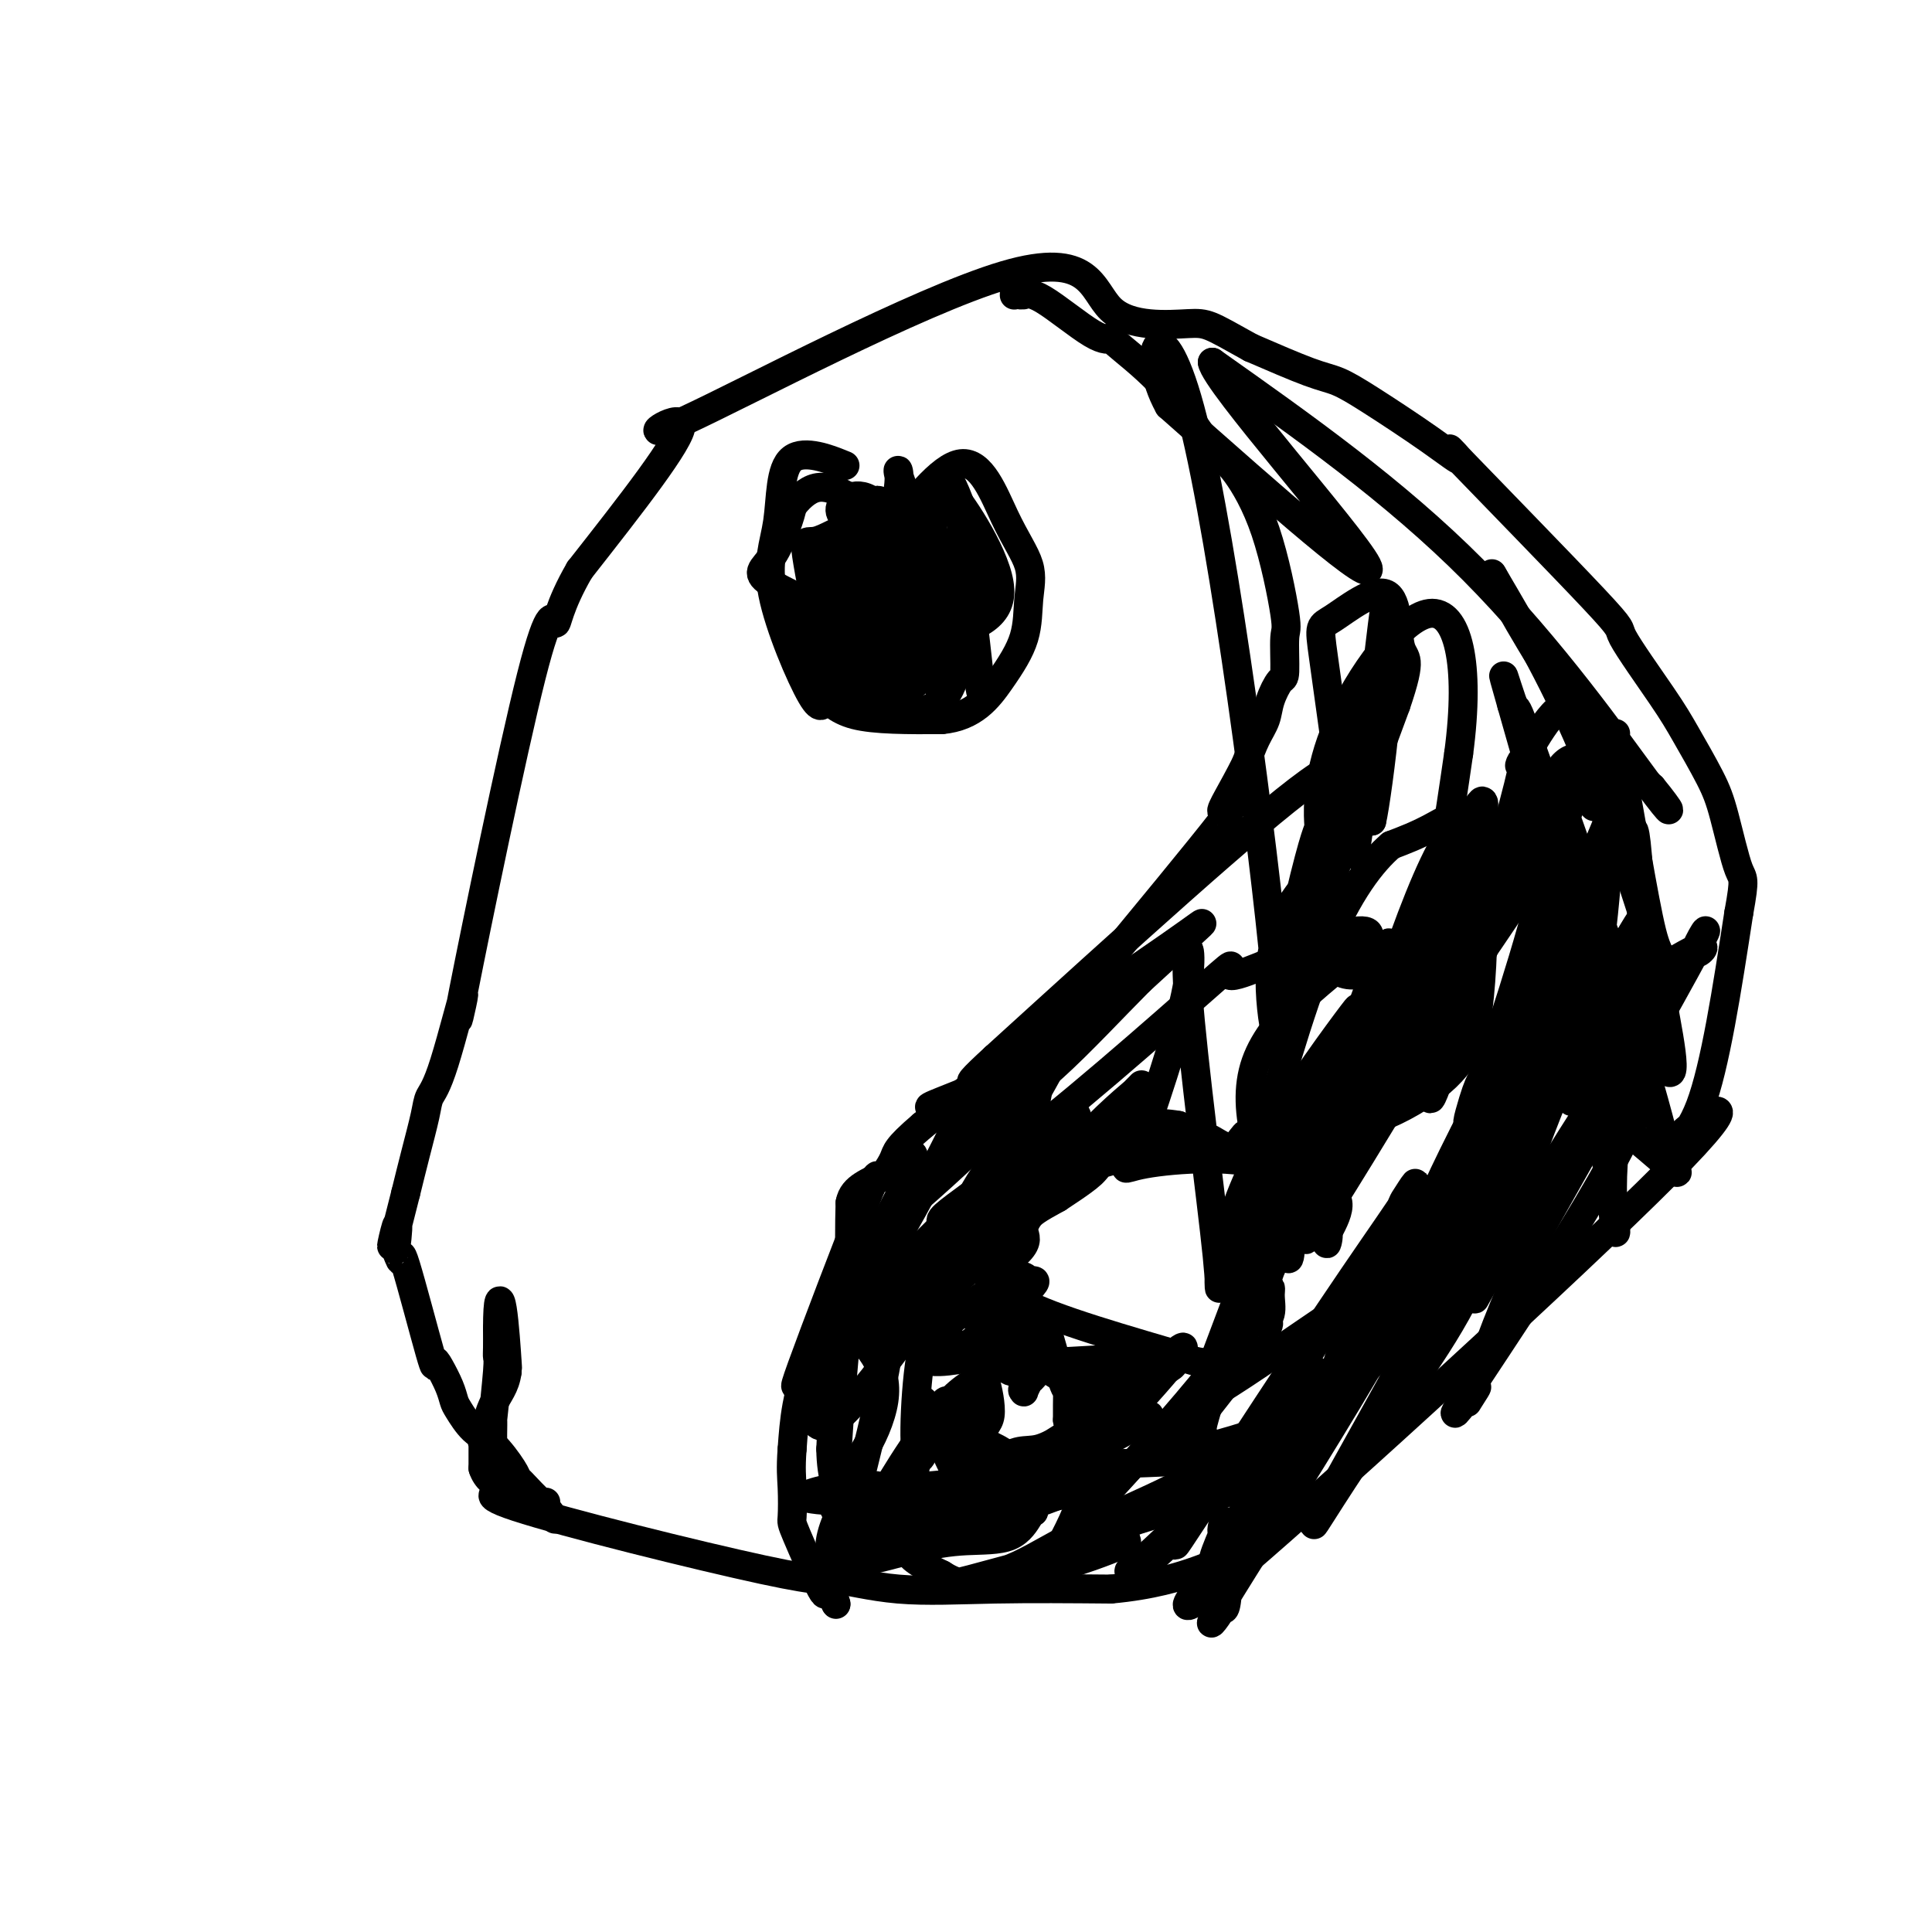 <svg viewBox='0 0 400 400' version='1.1' xmlns='http://www.w3.org/2000/svg' xmlns:xlink='http://www.w3.org/1999/xlink'><g fill='none' stroke='#000000' stroke-width='6' stroke-linecap='round' stroke-linejoin='round'><path d='M104,307c-0.061,-0.356 -0.121,-0.711 0,0c0.121,0.711 0.425,2.489 0,1c-0.425,-1.489 -1.578,-6.245 -2,-8c-0.422,-1.755 -0.113,-0.508 0,0c0.113,0.508 0.029,0.279 0,0c-0.029,-0.279 -0.004,-0.607 0,-1c0.004,-0.393 -0.013,-0.850 0,-2c0.013,-1.150 0.056,-2.992 0,-3c-0.056,-0.008 -0.211,1.818 0,0c0.211,-1.818 0.789,-7.281 1,-10c0.211,-2.719 0.057,-2.694 0,-3c-0.057,-0.306 -0.016,-0.945 0,-2c0.016,-1.055 0.008,-2.528 0,-4'/><path d='M103,275c0.011,-6.522 0.539,-6.828 1,-4c0.461,2.828 0.856,8.789 1,11c0.144,2.211 0.039,0.672 0,0c-0.039,-0.672 -0.011,-0.478 0,0c0.011,0.478 0.006,1.239 0,2'/><path d='M105,284c-0.403,3.171 -1.912,4.600 -3,7c-1.088,2.400 -1.756,5.772 -2,7c-0.244,1.228 -0.065,0.314 0,0c0.065,-0.314 0.018,-0.026 0,0c-0.018,0.026 -0.005,-0.210 0,0c0.005,0.210 0.001,0.865 0,1c-0.001,0.135 -0.000,-0.251 0,0c0.000,0.251 0.000,1.138 0,2c-0.000,0.862 -0.000,1.698 0,2c0.000,0.302 0.000,0.071 0,0c-0.000,-0.071 -0.000,0.019 0,0c0.000,-0.019 0.000,-0.148 0,0c-0.000,0.148 -0.000,0.574 0,1'/><path d='M100,304c1.299,4.249 7.047,4.873 6,5c-1.047,0.127 -8.891,-0.243 1,3c9.891,3.243 37.515,10.098 51,13c13.485,2.902 12.831,1.850 15,2c2.169,0.150 7.161,1.502 13,2c5.839,0.498 12.525,0.142 20,0c7.475,-0.142 15.737,-0.071 24,0'/><path d='M230,329c16.946,-1.501 23.310,-7.253 21,-4c-2.310,3.253 -13.296,15.513 6,-1c19.296,-16.513 68.873,-61.797 88,-81c19.127,-19.203 7.803,-12.324 4,-9c-3.803,3.324 -0.087,3.093 3,-5c3.087,-8.093 5.543,-24.046 8,-40'/><path d='M360,189c1.389,-7.655 0.863,-6.794 0,-9c-0.863,-2.206 -2.063,-7.480 -3,-11c-0.937,-3.520 -1.612,-5.288 -3,-8c-1.388,-2.712 -3.489,-6.369 -5,-9c-1.511,-2.631 -2.432,-4.235 -5,-8c-2.568,-3.765 -6.785,-9.690 -8,-12c-1.215,-2.310 0.571,-1.006 -6,-8c-6.571,-6.994 -21.499,-22.287 -27,-28c-5.501,-5.713 -1.575,-1.846 -1,-1c0.575,0.846 -2.202,-1.329 -6,-4c-3.798,-2.671 -8.616,-5.840 -12,-8c-3.384,-2.160 -5.334,-3.312 -7,-4c-1.666,-0.688 -3.047,-0.911 -6,-2c-2.953,-1.089 -7.476,-3.045 -12,-5'/><path d='M259,72c-8.847,-4.913 -8.965,-5.197 -13,-5c-4.035,0.197 -11.987,0.873 -16,-3c-4.013,-3.873 -4.086,-12.296 -22,-7c-17.914,5.296 -53.669,24.310 -66,30c-12.331,5.690 -1.237,-1.946 -1,1c0.237,2.946 -10.381,16.473 -21,30'/><path d='M120,118c-4.464,7.687 -4.624,11.403 -5,11c-0.376,-0.403 -0.969,-4.926 -5,11c-4.031,15.926 -11.499,52.300 -14,65c-2.501,12.700 -0.035,1.724 0,1c0.035,-0.724 -2.361,8.803 -4,14c-1.639,5.197 -2.522,6.063 -3,7c-0.478,0.937 -0.552,1.945 -1,4c-0.448,2.055 -1.271,5.159 -2,8c-0.729,2.841 -1.365,5.421 -2,8'/><path d='M84,247c-4.480,17.899 -2.680,9.146 -2,7c0.680,-2.146 0.239,2.314 0,4c-0.239,1.686 -0.275,0.598 0,1c0.275,0.402 0.860,2.294 1,2c0.140,-0.294 -0.166,-2.774 1,1c1.166,3.774 3.804,13.802 5,18c1.196,4.198 0.949,2.565 1,2c0.051,-0.565 0.400,-0.061 1,1c0.600,1.061 1.450,2.680 2,4c0.550,1.320 0.799,2.342 1,3c0.201,0.658 0.355,0.951 1,2c0.645,1.049 1.780,2.855 3,4c1.220,1.145 2.523,1.628 4,3c1.477,1.372 3.128,3.631 4,5c0.872,1.369 0.966,1.847 1,2c0.034,0.153 0.009,-0.021 1,1c0.991,1.021 2.998,3.236 4,4c1.002,0.764 1.001,0.075 1,0c-0.001,-0.075 -0.000,0.462 0,1'/><path d='M113,312c3.714,4.952 1.000,1.333 0,0c-1.000,-1.333 -0.286,-0.381 0,0c0.286,0.381 0.143,0.190 0,0'/><path d='M210,61c-0.000,0.008 -0.001,0.015 0,0c0.001,-0.015 0.003,-0.053 0,0c-0.003,0.053 -0.011,0.196 0,0c0.011,-0.196 0.040,-0.731 0,-1c-0.040,-0.269 -0.148,-0.271 0,0c0.148,0.271 0.553,0.816 1,1c0.447,0.184 0.937,0.008 1,0c0.063,-0.008 -0.302,0.154 0,0c0.302,-0.154 1.270,-0.623 4,1c2.730,1.623 7.222,5.339 10,7c2.778,1.661 3.841,1.268 4,1c0.159,-0.268 -0.586,-0.412 1,1c1.586,1.412 5.504,4.380 9,8c3.496,3.620 6.570,7.891 8,10c1.430,2.109 1.215,2.054 1,2'/><path d='M249,91c3.743,4.097 3.602,3.841 4,4c0.398,0.159 1.337,0.733 3,3c1.663,2.267 4.051,6.226 6,12c1.949,5.774 3.457,13.363 4,17c0.543,3.637 0.119,3.323 0,5c-0.119,1.677 0.067,5.347 0,7c-0.067,1.653 -0.388,1.291 -1,2c-0.612,0.709 -1.514,2.489 -2,4c-0.486,1.511 -0.554,2.753 -1,4c-0.446,1.247 -1.270,2.499 -2,4c-0.730,1.501 -1.365,3.250 -2,5'/><path d='M258,158c-2.729,5.523 -5.550,9.829 -5,10c0.550,0.171 4.472,-3.793 0,2c-4.472,5.793 -17.338,21.343 -22,27c-4.662,5.657 -1.119,1.421 -1,1c0.119,-0.421 -3.185,2.973 -4,4c-0.815,1.027 0.858,-0.313 0,1c-0.858,1.313 -4.247,5.277 -6,7c-1.753,1.723 -1.870,1.203 -2,1c-0.130,-0.203 -0.272,-0.088 -1,1c-0.728,1.088 -2.040,3.151 -4,5c-1.960,1.849 -4.567,3.485 -6,4c-1.433,0.515 -1.694,-0.092 -2,0c-0.306,0.092 -0.659,0.883 -3,3c-2.341,2.117 -6.671,5.558 -11,9'/><path d='M191,233c-5.655,4.835 -5.293,5.423 -6,7c-0.707,1.577 -2.483,4.144 -3,4c-0.517,-0.144 0.226,-3.000 -3,5c-3.226,8.000 -10.421,26.856 -13,34c-2.579,7.144 -0.540,2.577 0,2c0.540,-0.577 -0.417,2.835 -1,6c-0.583,3.165 -0.791,6.082 -1,9'/><path d='M164,300c-0.314,4.095 -0.099,5.832 0,8c0.099,2.168 0.082,4.769 0,6c-0.082,1.231 -0.228,1.094 1,4c1.228,2.906 3.832,8.856 5,11c1.168,2.144 0.901,0.483 1,0c0.099,-0.483 0.563,0.211 1,1c0.437,0.789 0.849,1.674 1,2c0.151,0.326 0.043,0.093 0,0c-0.043,-0.093 -0.022,-0.047 0,0'/><path d='M173,332c0.578,0.622 -1.978,-4.822 -3,-7c-1.022,-2.178 -0.511,-1.089 0,0'/><path d='M243,237c0.000,0.000 0.000,0.000 0,0c0.000,0.000 -0.000,0.000 0,0c0.000,-0.000 0.000,0.000 0,0'/><path d='M240,237c-0.001,0.000 -0.001,0.000 0,0c0.001,-0.000 0.005,-0.001 0,0c-0.005,0.001 -0.017,0.002 0,0c0.017,-0.002 0.063,-0.008 0,0c-0.063,0.008 -0.233,0.029 0,0c0.233,-0.029 0.871,-0.108 0,0c-0.871,0.108 -3.251,0.403 -5,1c-1.749,0.597 -2.866,1.497 -4,2c-1.134,0.503 -2.283,0.609 -3,1c-0.717,0.391 -1.001,1.067 -2,2c-0.999,0.933 -2.714,2.124 -4,3c-1.286,0.876 -2.143,1.438 -3,2'/><path d='M219,248c-4.526,2.462 -5.343,3.118 -6,4c-0.657,0.882 -1.156,1.989 -1,3c0.156,1.011 0.965,1.926 -1,4c-1.965,2.074 -6.704,5.307 -2,9c4.704,3.693 18.852,7.847 33,12'/><path d='M242,280c7.775,2.879 10.711,4.075 13,-5c2.289,-9.075 3.931,-28.421 4,-36c0.069,-7.579 -1.435,-3.392 -3,-2c-1.565,1.392 -3.191,-0.010 -5,-1c-1.809,-0.990 -3.803,-1.569 -5,-2c-1.197,-0.431 -1.599,-0.716 -2,-1'/><path d='M244,233c-4.636,-0.880 -8.727,-0.081 -10,0c-1.273,0.081 0.273,-0.555 -1,0c-1.273,0.555 -5.364,2.301 -7,3c-1.636,0.699 -0.818,0.349 0,0'/><path d='M174,96c0.077,0.031 0.153,0.062 0,0c-0.153,-0.062 -0.536,-0.217 0,0c0.536,0.217 1.989,0.805 0,0c-1.989,-0.805 -7.421,-3.004 -10,-1c-2.579,2.004 -2.304,8.211 -3,13c-0.696,4.789 -2.363,8.159 -1,15c1.363,6.841 5.757,17.153 8,21c2.243,3.847 2.335,1.228 3,1c0.665,-0.228 1.904,1.935 6,3c4.096,1.065 11.048,1.033 18,1'/><path d='M195,149c6.604,-0.599 9.613,-4.597 12,-8c2.387,-3.403 4.153,-6.211 5,-9c0.847,-2.789 0.777,-5.560 1,-8c0.223,-2.440 0.740,-4.551 0,-7c-0.740,-2.449 -2.738,-5.236 -5,-10c-2.262,-4.764 -4.789,-11.504 -9,-11c-4.211,0.504 -10.105,8.252 -16,16'/><path d='M183,112c-3.067,0.667 -2.733,-5.667 -4,-5c-1.267,0.667 -4.133,8.333 -7,16'/><path d='M172,123c2.174,3.468 11.107,4.139 16,5c4.893,0.861 5.744,1.911 4,-3c-1.744,-4.911 -6.085,-15.784 -10,-20c-3.915,-4.216 -7.404,-1.776 -8,0c-0.596,1.776 1.702,2.888 4,4'/><path d='M178,109c0.545,0.418 -0.091,-0.537 -2,0c-1.909,0.537 -5.091,2.568 -7,3c-1.909,0.432 -2.545,-0.734 -2,3c0.545,3.734 2.273,12.367 4,21'/><path d='M171,136c0.392,3.973 -0.627,3.405 4,6c4.627,2.595 14.900,8.352 20,3c5.100,-5.352 5.029,-21.815 0,-27c-5.029,-5.185 -15.014,0.907 -25,7'/><path d='M170,125c-3.696,3.886 -0.437,10.100 1,8c1.437,-2.100 1.051,-12.516 1,-16c-0.051,-3.484 0.234,-0.037 -1,1c-1.234,1.037 -3.986,-0.336 0,5c3.986,5.336 14.710,17.382 19,16c4.290,-1.382 2.145,-16.191 0,-31'/><path d='M190,108c0.772,-6.374 2.703,-6.808 -2,0c-4.703,6.808 -16.039,20.859 -18,21c-1.961,0.141 5.452,-13.628 8,-20c2.548,-6.372 0.229,-5.347 -1,1c-1.229,6.347 -1.369,18.017 -1,23c0.369,4.983 1.248,3.281 2,3c0.752,-0.281 1.376,0.860 2,2'/><path d='M180,138c0.297,1.717 -0.960,3.509 2,1c2.960,-2.509 10.137,-9.321 12,-14c1.863,-4.679 -1.586,-7.226 -6,-8c-4.414,-0.774 -9.791,0.226 -9,0c0.791,-0.226 7.752,-1.676 9,-3c1.248,-1.324 -3.215,-2.521 -6,-3c-2.785,-0.479 -3.893,-0.239 -5,0'/><path d='M177,111c0.352,6.399 6.733,23.896 10,29c3.267,5.104 3.421,-2.185 5,-5c1.579,-2.815 4.581,-1.157 3,-7c-1.581,-5.843 -7.747,-19.187 -13,-21c-5.253,-1.813 -9.594,7.906 -12,13c-2.406,5.094 -2.879,5.564 -1,9c1.879,3.436 6.108,9.839 6,10c-0.108,0.161 -4.554,-5.919 -9,-12'/><path d='M166,127c-1.640,0.261 -1.241,6.912 3,9c4.241,2.088 12.322,-0.389 16,-6c3.678,-5.611 2.952,-14.357 0,-12c-2.952,2.357 -8.129,15.816 -9,20c-0.871,4.184 2.565,-0.908 6,-6'/><path d='M182,132c0.908,-6.864 0.177,-21.024 0,-26c-0.177,-4.976 0.200,-0.767 -2,-1c-2.200,-0.233 -6.977,-4.909 -11,-4c-4.023,0.909 -7.292,7.403 -8,9c-0.708,1.597 1.146,-1.701 3,-5'/><path d='M164,105c-0.142,1.268 -1.997,6.938 -4,10c-2.003,3.062 -4.155,3.517 0,6c4.155,2.483 14.616,6.995 17,8c2.384,1.005 -3.308,-1.498 -9,-4'/><path d='M168,125c-1.660,-0.314 -1.309,0.900 1,3c2.309,2.100 6.576,5.087 9,6c2.424,0.913 3.005,-0.248 4,1c0.995,1.248 2.404,4.906 4,-1c1.596,-5.906 3.378,-21.377 3,-27c-0.378,-5.623 -2.916,-1.399 -5,2c-2.084,3.399 -3.713,5.973 -5,10c-1.287,4.027 -2.231,9.507 -1,14c1.231,4.493 4.637,7.998 8,8c3.363,0.002 6.681,-3.499 10,-7'/><path d='M196,134c0.905,-5.417 -1.833,-15.458 -4,-21c-2.167,-5.542 -3.762,-6.583 -6,-3c-2.238,3.583 -5.119,11.792 -8,20'/><path d='M178,130c-1.601,3.480 -1.604,2.180 1,2c2.604,-0.180 7.817,0.759 10,2c2.183,1.241 1.338,2.783 2,1c0.662,-1.783 2.831,-6.892 5,-12'/><path d='M196,123c-0.971,-6.410 -6.900,-16.935 -9,-22c-2.100,-5.065 -0.373,-4.671 -1,0c-0.627,4.671 -3.608,13.620 -2,17c1.608,3.380 7.804,1.190 14,-1'/><path d='M198,117c2.133,-2.067 0.467,-6.733 1,-7c0.533,-0.267 3.267,3.867 6,8'/><path d='M205,118c0.179,0.198 -2.375,-3.308 -5,-8c-2.625,-4.692 -5.322,-10.571 -3,-8c2.322,2.571 9.663,13.592 10,20c0.337,6.408 -6.332,8.204 -13,10'/><path d='M194,132c-2.044,3.002 -0.656,5.506 0,8c0.656,2.494 0.578,4.978 1,3c0.422,-1.978 1.344,-8.417 2,-16c0.656,-7.583 1.044,-16.309 1,-15c-0.044,1.309 -0.522,12.655 -1,24'/><path d='M197,136c0.985,0.776 3.949,-9.284 5,-13c1.051,-3.716 0.189,-1.089 -1,-4c-1.189,-2.911 -2.705,-11.361 -2,-5c0.705,6.361 3.630,27.532 4,29c0.370,1.468 -1.815,-16.766 -4,-35'/><path d='M199,108c-0.418,-5.484 0.537,-1.693 0,-3c-0.537,-1.307 -2.567,-7.711 -4,-6c-1.433,1.711 -2.271,11.538 -2,17c0.271,5.462 1.649,6.561 3,5c1.351,-1.561 2.676,-5.780 4,-10'/><path d='M200,111c0.667,-1.667 0.333,-0.833 0,0'/><path d='M200,226c-1.554,0.619 -3.107,1.238 -5,2c-1.893,0.762 -4.125,1.667 -1,1c3.125,-0.667 11.607,-2.905 14,-2c2.393,0.905 -1.304,4.952 -5,9'/><path d='M203,236c-5.412,5.584 -16.442,15.043 -21,19c-4.558,3.957 -2.644,2.411 1,-1c3.644,-3.411 9.020,-8.688 16,-16c6.980,-7.312 15.566,-16.661 16,-18c0.434,-1.339 -7.283,5.330 -15,12'/><path d='M200,232c-2.036,0.631 0.375,-3.792 -3,3c-3.375,6.792 -12.536,24.798 -17,29c-4.464,4.202 -4.232,-5.399 -4,-15'/><path d='M176,249c0.590,-3.325 4.065,-4.139 7,-6c2.935,-1.861 5.329,-4.770 6,-4c0.671,0.770 -0.380,5.220 -3,11c-2.620,5.780 -6.810,12.890 -11,20'/><path d='M175,270c-2.034,4.528 -0.120,0.349 4,-8c4.120,-8.349 10.444,-20.867 11,-21c0.556,-0.133 -4.658,12.118 -8,18c-3.342,5.882 -4.812,5.395 -6,12c-1.188,6.605 -2.094,20.303 -3,34'/><path d='M173,305c2.111,2.667 8.889,-7.667 10,-15c1.111,-7.333 -3.444,-11.667 -8,-16'/><path d='M175,274c-1.833,1.667 -2.417,13.833 -3,26'/><path d='M172,300c0.067,6.267 1.733,8.933 1,10c-0.733,1.067 -3.867,0.533 -7,0'/><path d='M166,310c1.533,-0.933 8.867,-3.267 11,-1c2.133,2.267 -0.933,9.133 -4,16'/><path d='M173,325c2.133,-7.644 9.467,-34.756 11,-46c1.533,-11.244 -2.733,-6.622 -7,-2'/><path d='M177,277c-1.235,-0.376 -0.822,-0.314 0,-1c0.822,-0.686 2.054,-2.118 3,-4c0.946,-1.882 1.606,-4.213 2,-5c0.394,-0.787 0.523,-0.031 0,0c-0.523,0.031 -1.697,-0.662 -4,1c-2.303,1.662 -5.735,5.678 -8,13c-2.265,7.322 -3.361,17.949 3,13c6.361,-4.949 20.181,-25.475 34,-46'/><path d='M207,248c7.011,-11.030 7.539,-15.606 6,-15c-1.539,0.606 -5.145,6.394 -13,17c-7.855,10.606 -19.959,26.030 -18,25c1.959,-1.030 17.979,-18.515 34,-36'/><path d='M216,239c6.006,-7.177 4.022,-7.120 -5,1c-9.022,8.120 -25.083,24.301 -33,32c-7.917,7.699 -7.691,6.914 -1,0c6.691,-6.914 19.845,-19.957 33,-33'/><path d='M210,239c6.107,-5.881 5.375,-4.083 1,0c-4.375,4.083 -12.393,10.452 -13,11c-0.607,0.548 6.196,-4.726 13,-10'/><path d='M211,240c4.050,-3.229 7.673,-6.300 6,-5c-1.673,1.300 -8.644,6.971 -14,11c-5.356,4.029 -9.097,6.417 -8,7c1.097,0.583 7.031,-0.639 13,-5c5.969,-4.361 11.971,-11.860 14,-15c2.029,-3.140 0.085,-1.922 0,-2c-0.085,-0.078 1.690,-1.451 0,1c-1.690,2.451 -6.845,8.725 -12,15'/><path d='M210,247c1.322,-0.517 10.628,-8.810 12,-10c1.372,-1.190 -5.189,4.722 -9,9c-3.811,4.278 -4.872,6.921 -7,9c-2.128,2.079 -5.322,3.594 -1,-1c4.322,-4.594 16.161,-15.297 28,-26'/><path d='M233,228c4.741,-4.768 3.093,-3.188 3,-3c-0.093,0.188 1.367,-1.016 -1,1c-2.367,2.016 -8.562,7.252 -14,14c-5.438,6.748 -10.120,15.008 -10,9c0.120,-6.008 5.041,-26.283 5,-32c-0.041,-5.717 -5.044,3.123 -8,8c-2.956,4.877 -3.864,5.792 -4,6c-0.136,0.208 0.502,-0.290 0,0c-0.502,0.290 -2.143,1.369 0,-1c2.143,-2.369 8.072,-8.184 14,-14'/><path d='M218,216c2.527,-2.557 1.844,-1.450 2,-1c0.156,0.450 1.151,0.243 2,-1c0.849,-1.243 1.554,-3.521 0,-1c-1.554,2.521 -5.365,9.841 -9,16c-3.635,6.159 -7.094,11.158 -9,14c-1.906,2.842 -2.259,3.526 -4,7c-1.741,3.474 -4.871,9.737 -8,16'/><path d='M192,266c-1.531,6.483 9.643,-3.309 12,-7c2.357,-3.691 -4.102,-1.279 -7,0c-2.898,1.279 -2.234,1.426 -3,2c-0.766,0.574 -2.962,1.574 -4,3c-1.038,1.426 -0.917,3.279 3,1c3.917,-2.279 11.632,-8.691 15,-11c3.368,-2.309 2.391,-0.517 1,-1c-1.391,-0.483 -3.195,-3.242 -5,-6'/><path d='M204,247c-0.872,-0.872 -1.053,0.447 0,3c1.053,2.553 3.340,6.340 4,8c0.660,1.660 -0.308,1.192 0,0c0.308,-1.192 1.890,-3.107 -1,-1c-2.890,2.107 -10.252,8.236 -13,11c-2.748,2.764 -0.881,2.164 0,2c0.881,-0.164 0.776,0.110 1,-1c0.224,-1.110 0.778,-3.603 2,-5c1.222,-1.397 3.111,-1.699 5,-2'/><path d='M202,262c5.067,3.556 13.733,15.444 12,17c-1.733,1.556 -13.867,-7.222 -26,-16'/><path d='M188,263c1.200,0.622 17.200,10.178 23,14c5.800,3.822 1.400,1.911 -3,0'/><path d='M208,277c0.649,0.750 3.772,2.624 7,5c3.228,2.376 6.561,5.255 13,5c6.439,-0.255 15.982,-3.644 15,-5c-0.982,-1.356 -12.491,-0.678 -24,0'/><path d='M219,282c-7.154,-0.183 -13.041,-0.639 -15,-1c-1.959,-0.361 0.008,-0.625 -3,0c-3.008,0.625 -10.991,2.141 -10,-1c0.991,-3.141 10.957,-10.939 16,-14c5.043,-3.061 5.162,-1.386 6,-1c0.838,0.386 2.396,-0.518 0,2c-2.396,2.518 -8.745,8.458 -12,11c-3.255,2.542 -3.415,1.684 -4,0c-0.585,-1.684 -1.596,-4.196 -2,-4c-0.404,0.196 -0.202,3.098 0,6'/><path d='M195,280c-0.753,-0.971 -2.635,-6.400 -4,-1c-1.365,5.400 -2.214,21.628 -1,23c1.214,1.372 4.490,-12.114 6,-12c1.510,0.114 1.253,13.826 2,17c0.747,3.174 2.499,-4.190 4,-8c1.501,-3.810 2.750,-4.064 3,-6c0.250,-1.936 -0.500,-5.553 -1,-7c-0.500,-1.447 -0.750,-0.723 -1,0'/><path d='M203,286c-1.843,-0.216 -5.449,2.744 -9,7c-3.551,4.256 -7.046,9.809 -9,13c-1.954,3.191 -2.367,4.018 -2,4c0.367,-0.018 1.513,-0.883 2,0c0.487,0.883 0.316,3.515 1,3c0.684,-0.515 2.223,-4.177 3,-7c0.777,-2.823 0.794,-4.807 1,-7c0.206,-2.193 0.603,-4.597 1,-7'/><path d='M191,292c0.620,-3.456 -0.330,-1.597 0,0c0.330,1.597 1.940,2.933 4,7c2.060,4.067 4.571,10.866 9,14c4.429,3.134 10.775,2.603 7,1c-3.775,-1.603 -17.670,-4.278 -23,-5c-5.330,-0.722 -2.094,0.508 1,1c3.094,0.492 6.047,0.246 9,0'/><path d='M198,310c7.314,-3.158 20.599,-11.553 26,-15c5.401,-3.447 2.917,-1.946 0,0c-2.917,1.946 -6.266,4.336 -9,5c-2.734,0.664 -4.851,-0.398 -8,3c-3.149,3.398 -7.328,11.257 -8,7c-0.672,-4.257 2.164,-20.628 5,-37'/><path d='M204,273c0.656,-6.633 -0.206,-4.716 0,-4c0.206,0.716 1.478,0.231 2,3c0.522,2.769 0.292,8.791 2,11c1.708,2.209 5.354,0.604 9,-1'/><path d='M217,282c1.405,-0.111 0.416,0.112 0,0c-0.416,-0.112 -0.259,-0.558 0,-1c0.259,-0.442 0.620,-0.879 0,0c-0.620,0.879 -2.222,3.073 -3,4c-0.778,0.927 -0.733,0.585 -1,1c-0.267,0.415 -0.845,1.585 -1,2c-0.155,0.415 0.112,0.073 0,0c-0.112,-0.073 -0.603,0.122 0,-1c0.603,-1.122 2.302,-3.561 4,-6'/><path d='M216,281c0.833,-1.683 0.917,-2.390 1,-3c0.083,-0.610 0.166,-1.121 0,-2c-0.166,-0.879 -0.580,-2.125 0,0c0.580,2.125 2.156,7.621 3,10c0.844,2.379 0.958,1.640 1,2c0.042,0.360 0.012,1.817 0,3c-0.012,1.183 -0.006,2.091 0,3'/><path d='M221,294c0.619,2.718 0.166,1.512 1,-1c0.834,-2.512 2.954,-6.331 4,-8c1.046,-1.669 1.018,-1.187 1,-1c-0.018,0.187 -0.027,0.078 0,1c0.027,0.922 0.090,2.876 -1,7c-1.090,4.124 -3.332,10.418 -4,12c-0.668,1.582 0.238,-1.548 -1,-1c-1.238,0.548 -4.619,4.774 -8,9'/><path d='M213,312c-1.680,1.116 -1.381,-0.094 0,-1c1.381,-0.906 3.845,-1.508 1,-5c-2.845,-3.492 -11.000,-9.874 -18,-8c-7.000,1.874 -12.846,12.005 -15,16c-2.154,3.995 -0.615,1.856 0,1c0.615,-0.856 0.308,-0.428 0,0'/><path d='M181,315c-1.738,2.486 1.418,0.202 0,0c-1.418,-0.202 -7.411,1.678 0,0c7.411,-1.678 28.226,-6.913 36,-9c7.774,-2.087 2.507,-1.025 0,0c-2.507,1.025 -2.253,2.012 -2,3'/><path d='M215,309c-5.557,3.094 -18.451,9.327 -27,10c-8.549,0.673 -12.753,-4.216 -15,-7c-2.247,-2.784 -2.536,-3.463 0,-4c2.536,-0.537 7.898,-0.931 10,0c2.102,0.931 0.945,3.188 -1,5c-1.945,1.812 -4.677,3.180 -7,5c-2.323,1.820 -4.235,4.091 -5,5c-0.765,0.909 -0.382,0.454 0,0'/><path d='M170,323c-2.024,1.251 -1.085,-0.622 7,-3c8.085,-2.378 23.316,-5.263 33,-8c9.684,-2.737 13.821,-5.327 14,-3c0.179,2.327 -3.602,9.572 -5,12c-1.398,2.428 -0.415,0.038 7,-3c7.415,-3.038 21.261,-6.725 28,-9c6.739,-2.275 6.369,-3.137 6,-4'/><path d='M260,305c7.112,-3.222 4.391,-3.276 -3,-3c-7.391,0.276 -19.452,0.883 -24,1c-4.548,0.117 -1.583,-0.256 -3,1c-1.417,1.256 -7.215,4.141 -12,6c-4.785,1.859 -8.558,2.693 -10,3c-1.442,0.307 -0.555,0.088 0,0c0.555,-0.088 0.777,-0.044 1,0'/><path d='M209,313c1.331,-2.485 16.659,-13.699 22,-18c5.341,-4.301 0.693,-1.689 0,-1c-0.693,0.689 2.567,-0.544 4,-1c1.433,-0.456 1.039,-0.136 1,0c-0.039,0.136 0.278,0.088 1,0c0.722,-0.088 1.848,-0.216 0,1c-1.848,1.216 -6.671,3.776 -9,5c-2.329,1.224 -2.165,1.112 -2,1'/><path d='M226,300c-1.903,1.571 -2.161,2.000 -1,1c1.161,-1.000 3.742,-3.428 5,-5c1.258,-1.572 1.193,-2.287 1,-2c-0.193,0.287 -0.513,1.577 3,-2c3.513,-3.577 10.861,-12.022 11,-13c0.139,-0.978 -6.930,5.511 -14,12'/><path d='M231,291c-2.991,2.442 -3.467,2.546 -5,4c-1.533,1.454 -4.123,4.258 -7,6c-2.877,1.742 -6.040,2.421 -6,3c0.040,0.579 3.284,1.059 -4,2c-7.284,0.941 -25.097,2.345 -32,3c-6.903,0.655 -2.897,0.561 -2,1c0.897,0.439 -1.315,1.411 -2,2c-0.685,0.589 0.158,0.794 1,1'/><path d='M174,313c-1.441,2.973 -3.542,8.404 -1,10c2.542,1.596 9.728,-0.644 15,-2c5.272,-1.356 8.630,-1.827 12,-2c3.370,-0.173 6.754,-0.046 9,-1c2.246,-0.954 3.356,-2.987 4,-4c0.644,-1.013 0.822,-1.007 1,-1'/><path d='M214,313c-1.449,-1.091 -7.572,-1.320 -11,-1c-3.428,0.320 -4.160,1.189 -11,3c-6.840,1.811 -19.786,4.563 -12,3c7.786,-1.563 36.305,-7.441 46,-10c9.695,-2.559 0.568,-1.799 -8,0c-8.568,1.799 -16.576,4.638 -22,7c-5.424,2.362 -8.264,4.246 -8,6c0.264,1.754 3.632,3.377 7,5'/><path d='M195,326c2.572,1.614 5.503,3.149 15,1c9.497,-2.149 25.559,-7.982 23,-8c-2.559,-0.018 -23.738,5.781 -32,8c-8.262,2.219 -3.607,0.860 0,0c3.607,-0.860 6.167,-1.219 10,-3c3.833,-1.781 8.941,-4.982 15,-8c6.059,-3.018 13.071,-5.853 19,-9c5.929,-3.147 10.775,-6.606 13,-8c2.225,-1.394 1.830,-0.721 4,-3c2.170,-2.279 6.906,-7.508 9,-10c2.094,-2.492 1.547,-2.246 1,-2'/><path d='M272,284c-0.446,0.327 -6.561,7.143 -6,5c0.561,-2.143 7.799,-13.246 10,-17c2.201,-3.754 -0.634,-0.158 0,0c0.634,0.158 4.737,-3.123 0,0c-4.737,3.123 -18.314,12.648 -24,16c-5.686,3.352 -3.482,0.529 -6,3c-2.518,2.471 -9.759,10.235 -17,18'/><path d='M229,309c-2.473,2.601 -0.155,0.102 0,0c0.155,-0.102 -1.852,2.192 2,-2c3.852,-4.192 13.562,-14.869 20,-23c6.438,-8.131 9.604,-13.715 11,-16c1.396,-2.285 1.020,-1.273 1,0c-0.020,1.273 0.314,2.805 0,4c-0.314,1.195 -1.277,2.052 -1,2c0.277,-0.052 1.793,-1.015 -1,3c-2.793,4.015 -9.897,13.007 -17,22'/><path d='M244,299c-3.526,4.245 -3.840,3.859 -2,0c1.840,-3.859 5.833,-11.189 6,-10c0.167,1.189 -3.494,10.897 1,-1c4.494,-11.897 17.141,-45.399 21,-56c3.859,-10.601 -1.071,1.700 -6,14'/><path d='M264,246c-3.770,11.311 -10.195,32.589 -13,42c-2.805,9.411 -1.989,6.956 -2,9c-0.011,2.044 -0.849,8.589 -2,10c-1.151,1.411 -2.615,-2.311 -3,-4c-0.385,-1.689 0.307,-1.344 1,-1'/><path d='M245,302c0.038,-1.091 1.131,-1.318 0,-1c-1.131,0.318 -4.488,1.183 0,0c4.488,-1.183 16.820,-4.413 22,-7c5.180,-2.587 3.209,-4.530 -1,2c-4.209,6.530 -10.654,21.534 -13,27c-2.346,5.466 -0.593,1.395 0,0c0.593,-1.395 0.027,-0.113 0,0c-0.027,0.113 0.487,-0.944 1,-2'/><path d='M254,321c1.010,0.869 10.034,-10.457 16,-22c5.966,-11.543 8.875,-23.302 11,-30c2.125,-6.698 3.468,-8.336 5,-11c1.532,-2.664 3.254,-6.355 4,-8c0.746,-1.645 0.515,-1.245 1,-2c0.485,-0.755 1.687,-2.666 2,-3c0.313,-0.334 -0.262,0.910 -3,5c-2.738,4.090 -7.639,11.026 -15,22c-7.361,10.974 -17.180,25.987 -27,41'/><path d='M248,313c-7.389,11.211 -3.362,5.240 -5,6c-1.638,0.760 -8.940,8.253 -8,7c0.940,-1.253 10.122,-11.250 13,-14c2.878,-2.750 -0.548,1.747 -4,5c-3.452,3.253 -6.929,5.260 -9,7c-2.071,1.740 -2.734,3.211 7,-6c9.734,-9.211 29.867,-29.106 50,-49'/><path d='M292,269c9.281,-9.608 3.984,-5.128 3,-5c-0.984,0.128 2.345,-4.096 7,-11c4.655,-6.904 10.636,-16.487 4,-7c-6.636,9.487 -25.889,38.045 -25,39c0.889,0.955 21.919,-25.692 33,-44c11.081,-18.308 12.214,-28.275 14,-35c1.786,-6.725 4.225,-10.207 3,-10c-1.225,0.207 -6.112,4.104 -11,8'/><path d='M320,204c-6.361,9.737 -16.765,30.080 -21,39c-4.235,8.920 -2.301,6.418 -6,13c-3.699,6.582 -13.031,22.248 -9,18c4.031,-4.248 21.425,-28.409 29,-40c7.575,-11.591 5.331,-10.613 5,-12c-0.331,-1.387 1.252,-5.138 3,-9c1.748,-3.862 3.662,-7.836 3,-7c-0.662,0.836 -3.899,6.482 -10,17c-6.101,10.518 -15.066,25.909 -23,40c-7.934,14.091 -14.838,26.883 -20,35c-5.162,8.117 -8.581,11.558 -12,15'/><path d='M259,313c-11.400,17.666 -7.400,8.331 -6,5c1.400,-3.331 0.199,-0.658 0,-1c-0.199,-0.342 0.605,-3.698 1,-1c0.395,2.698 0.380,11.451 0,15c-0.380,3.549 -1.124,1.893 -1,1c0.124,-0.893 1.116,-1.023 0,1c-1.116,2.023 -4.339,6.198 0,-1c4.339,-7.198 16.240,-25.771 26,-42c9.760,-16.229 17.380,-30.115 25,-44'/><path d='M304,246c10.758,-17.892 12.652,-20.124 13,-22c0.348,-1.876 -0.849,-3.398 6,-9c6.849,-5.602 21.743,-15.285 27,-18c5.257,-2.715 0.877,1.538 1,0c0.123,-1.538 4.749,-8.868 0,0c-4.749,8.868 -18.875,33.934 -33,59'/><path d='M318,256c-7.487,15.301 -10.204,24.054 -12,29c-1.796,4.946 -2.673,6.087 -2,5c0.673,-1.087 2.894,-4.400 1,-2c-1.894,2.400 -7.902,10.513 1,-3c8.902,-13.513 32.716,-48.653 35,-61c2.284,-12.347 -16.962,-1.901 -23,0c-6.038,1.901 1.132,-4.743 1,1c-0.132,5.743 -7.566,23.871 -15,42'/><path d='M304,267c-6.341,12.878 -15.194,23.572 -23,35c-7.806,11.428 -14.567,23.589 -2,1c12.567,-22.589 44.460,-79.928 56,-102c11.540,-22.072 2.726,-8.878 -5,7c-7.726,15.878 -14.363,34.439 -21,53'/><path d='M309,261c-5.208,11.515 -5.228,10.304 2,-2c7.228,-12.304 21.705,-35.700 28,-44c6.295,-8.300 4.409,-1.503 3,-7c-1.409,-5.497 -2.341,-23.288 -3,-31c-0.659,-7.712 -1.045,-5.346 -2,-3c-0.955,2.346 -2.477,4.673 -4,7'/><path d='M333,181c-0.598,0.780 -0.094,-0.770 -1,8c-0.906,8.770 -3.224,27.861 -5,35c-1.776,7.139 -3.012,2.326 1,4c4.012,1.674 13.273,9.835 17,13c3.727,3.165 1.922,1.333 1,0c-0.922,-1.333 -0.961,-2.166 -1,-3'/><path d='M345,238c-0.852,-3.838 -2.980,-11.933 -9,-32c-6.020,-20.067 -15.930,-52.106 -16,-43c-0.070,9.106 9.702,59.356 13,80c3.298,20.644 0.124,11.681 1,-2c0.876,-13.681 5.802,-32.079 8,-39c2.198,-6.921 1.669,-2.363 0,-9c-1.669,-6.637 -4.477,-24.468 -6,-32c-1.523,-7.532 -1.762,-4.766 -2,-2'/><path d='M334,159c-2.386,-4.063 -4.353,7.280 -4,8c0.353,0.720 3.024,-9.182 4,-13c0.976,-3.818 0.258,-1.551 0,-1c-0.258,0.551 -0.054,-0.614 0,-1c0.054,-0.386 -0.041,0.007 0,0c0.041,-0.007 0.217,-0.414 0,0c-0.217,0.414 -0.828,1.650 1,10c1.828,8.350 6.094,23.814 7,35c0.906,11.186 -1.547,18.093 -4,25'/><path d='M338,222c-0.578,6.467 -0.022,10.133 -4,-3c-3.978,-13.133 -12.489,-43.067 -21,-73'/><path d='M313,146c-3.271,-11.472 -0.949,-3.652 0,-1c0.949,2.652 0.525,0.137 2,4c1.475,3.863 4.850,14.104 10,27c5.150,12.896 12.075,28.448 19,44'/><path d='M344,220c4.620,7.943 0.671,-9.201 0,-14c-0.671,-4.799 1.935,2.746 0,-4c-1.935,-6.746 -8.410,-27.785 -15,-44c-6.590,-16.215 -13.295,-27.608 -20,-39'/><path d='M309,119c-1.111,-2.156 6.111,11.956 13,22c6.889,10.044 13.444,16.022 20,22'/><path d='M342,163c4.369,5.286 5.292,7.500 -1,-1c-6.292,-8.500 -19.798,-27.714 -36,-44c-16.202,-16.286 -35.101,-29.643 -54,-43'/><path d='M251,75c0.533,4.111 28.867,35.889 32,42c3.133,6.111 -18.933,-13.444 -41,-33'/><path d='M242,84c-6.289,-11.268 -1.510,-22.938 5,3c6.510,25.938 14.753,89.483 17,114c2.247,24.517 -1.501,10.005 -1,0c0.501,-10.005 5.250,-15.502 10,-21'/><path d='M273,180c2.199,-6.589 3.198,-12.560 3,-14c-0.198,-1.440 -1.592,1.651 0,-1c1.592,-2.651 6.169,-11.043 -5,-3c-11.169,8.043 -38.085,32.522 -65,57'/><path d='M206,219c-10.094,9.252 -2.829,3.882 7,-3c9.829,-6.882 22.223,-15.276 29,-20c6.777,-4.724 7.936,-5.778 6,-4c-1.936,1.778 -6.968,6.389 -12,11'/><path d='M236,203c-5.291,5.307 -12.517,13.074 -18,18c-5.483,4.926 -9.222,7.011 -11,8c-1.778,0.989 -1.594,0.882 -1,3c0.594,2.118 1.598,6.462 2,8c0.402,1.538 0.201,0.269 0,-1'/><path d='M208,239c9.658,-6.384 33.304,-27.343 42,-35c8.696,-7.657 2.443,-2.010 5,-2c2.557,0.010 13.922,-5.616 21,-8c7.078,-2.384 9.867,-1.527 5,3c-4.867,4.527 -17.391,12.722 -21,23c-3.609,10.278 1.695,22.639 7,35'/><path d='M267,255c0.666,7.213 -1.170,7.745 0,0c1.170,-7.745 5.344,-23.767 9,-34c3.656,-10.233 6.792,-14.678 4,-11c-2.792,3.678 -11.512,15.479 -17,25c-5.488,9.521 -7.744,16.760 -10,24'/><path d='M253,259c-1.378,7.056 0.177,12.695 -1,1c-1.177,-11.695 -5.086,-40.726 -6,-54c-0.914,-13.274 1.167,-10.793 0,-3c-1.167,7.793 -5.584,20.896 -10,34'/><path d='M236,237c-2.870,6.317 -5.044,5.109 1,4c6.044,-1.109 20.307,-2.120 26,1c5.693,3.120 2.814,10.372 9,-2c6.186,-12.372 21.435,-44.370 27,-59c5.565,-14.630 1.447,-11.894 -2,-10c-3.447,1.894 -6.224,2.947 -9,4'/><path d='M288,175c-3.814,3.273 -8.848,9.455 -14,22c-5.152,12.545 -10.420,31.452 -12,38c-1.580,6.548 0.530,0.735 0,1c-0.530,0.265 -3.699,6.607 3,0c6.699,-6.607 23.265,-26.163 32,-40c8.735,-13.837 9.639,-21.953 10,-26c0.361,-4.047 0.181,-4.023 0,-4'/><path d='M307,166c-0.211,-1.659 -5.737,9.195 -14,24c-8.263,14.805 -19.263,33.563 -18,40c1.263,6.437 14.789,0.553 22,-5c7.211,-5.553 8.105,-10.777 9,-16'/><path d='M306,209c1.778,-14.220 1.724,-41.770 -4,-38c-5.724,3.770 -17.118,38.861 -22,57c-4.882,18.139 -3.252,19.325 -3,21c0.252,1.675 -0.874,3.837 -2,6'/><path d='M275,255c-0.721,4.386 -0.024,1.850 0,1c0.024,-0.850 -0.626,-0.015 0,-3c0.626,-2.985 2.529,-9.790 5,-16c2.471,-6.210 5.512,-11.826 7,-15c1.488,-3.174 1.425,-3.907 -1,0c-2.425,3.907 -7.213,12.453 -12,21'/><path d='M274,243c-4.119,6.650 -7.916,12.775 -11,20c-3.084,7.225 -5.456,15.551 0,0c5.456,-15.551 18.740,-54.979 23,-65c4.260,-10.021 -0.505,9.365 -2,19c-1.495,9.635 0.280,9.521 0,11c-0.280,1.479 -2.614,4.552 -1,0c1.614,-4.552 7.175,-16.729 11,-30c3.825,-13.271 5.912,-27.635 8,-42'/><path d='M302,156c2.513,-18.772 -0.205,-29.702 -6,-29c-5.795,0.702 -14.666,13.036 -19,23c-4.334,9.964 -4.131,17.557 -4,20c0.131,2.443 0.189,-0.265 -2,8c-2.189,8.265 -6.625,27.504 -4,24c2.625,-3.504 12.313,-29.752 22,-56'/><path d='M289,146c3.646,-10.636 1.762,-9.226 1,-12c-0.762,-2.774 -0.400,-9.733 -3,-11c-2.600,-1.267 -8.162,3.159 -11,5c-2.838,1.841 -2.954,1.097 -2,8c0.954,6.903 2.977,21.451 5,36'/><path d='M279,172c1.119,7.262 1.417,7.417 3,-6c1.583,-13.417 4.452,-40.405 5,-42c0.548,-1.595 -1.226,22.202 -3,46'/><path d='M284,170c1.190,-4.881 5.667,-40.083 2,-35c-3.667,5.083 -15.476,50.452 -11,63c4.476,12.548 25.238,-7.726 46,-28'/><path d='M321,170c8.666,-10.596 7.329,-23.087 4,-24c-3.329,-0.913 -8.652,9.754 -10,12c-1.348,2.246 1.278,-3.927 0,2c-1.278,5.927 -6.458,23.953 -10,37c-3.542,13.047 -5.444,21.116 -7,26c-1.556,4.884 -2.765,6.584 -1,1c1.765,-5.584 6.504,-18.453 10,-27c3.496,-8.547 5.748,-12.774 8,-17'/><path d='M315,180c4.151,-11.658 6.029,-19.303 9,-22c2.971,-2.697 7.037,-0.446 -3,17c-10.037,17.446 -34.175,50.089 -43,62c-8.825,11.911 -2.338,3.091 0,0c2.338,-3.091 0.525,-0.455 2,-2c1.475,-1.545 6.237,-7.273 11,-13'/><path d='M291,222c6.376,-9.137 15.816,-24.479 12,-18c-3.816,6.479 -20.889,34.778 -28,46c-7.111,11.222 -4.261,5.368 -3,3c1.261,-2.368 0.932,-1.248 2,-3c1.068,-1.752 3.534,-6.376 6,-11'/><path d='M280,239c7.491,-14.564 22.220,-43.974 31,-58c8.780,-14.026 11.611,-12.667 9,0c-2.611,12.667 -10.665,36.641 -14,46c-3.335,9.359 -1.953,4.103 -1,1c0.953,-3.103 1.476,-4.051 2,-5'/><path d='M307,223c3.573,-6.997 12.006,-22.491 18,-35c5.994,-12.509 9.548,-22.034 11,-26c1.452,-3.966 0.802,-2.372 0,0c-0.802,2.372 -1.754,5.523 -5,18c-3.246,12.477 -8.784,34.279 -11,43c-2.216,8.721 -1.108,4.360 0,0'/></g>
</svg>